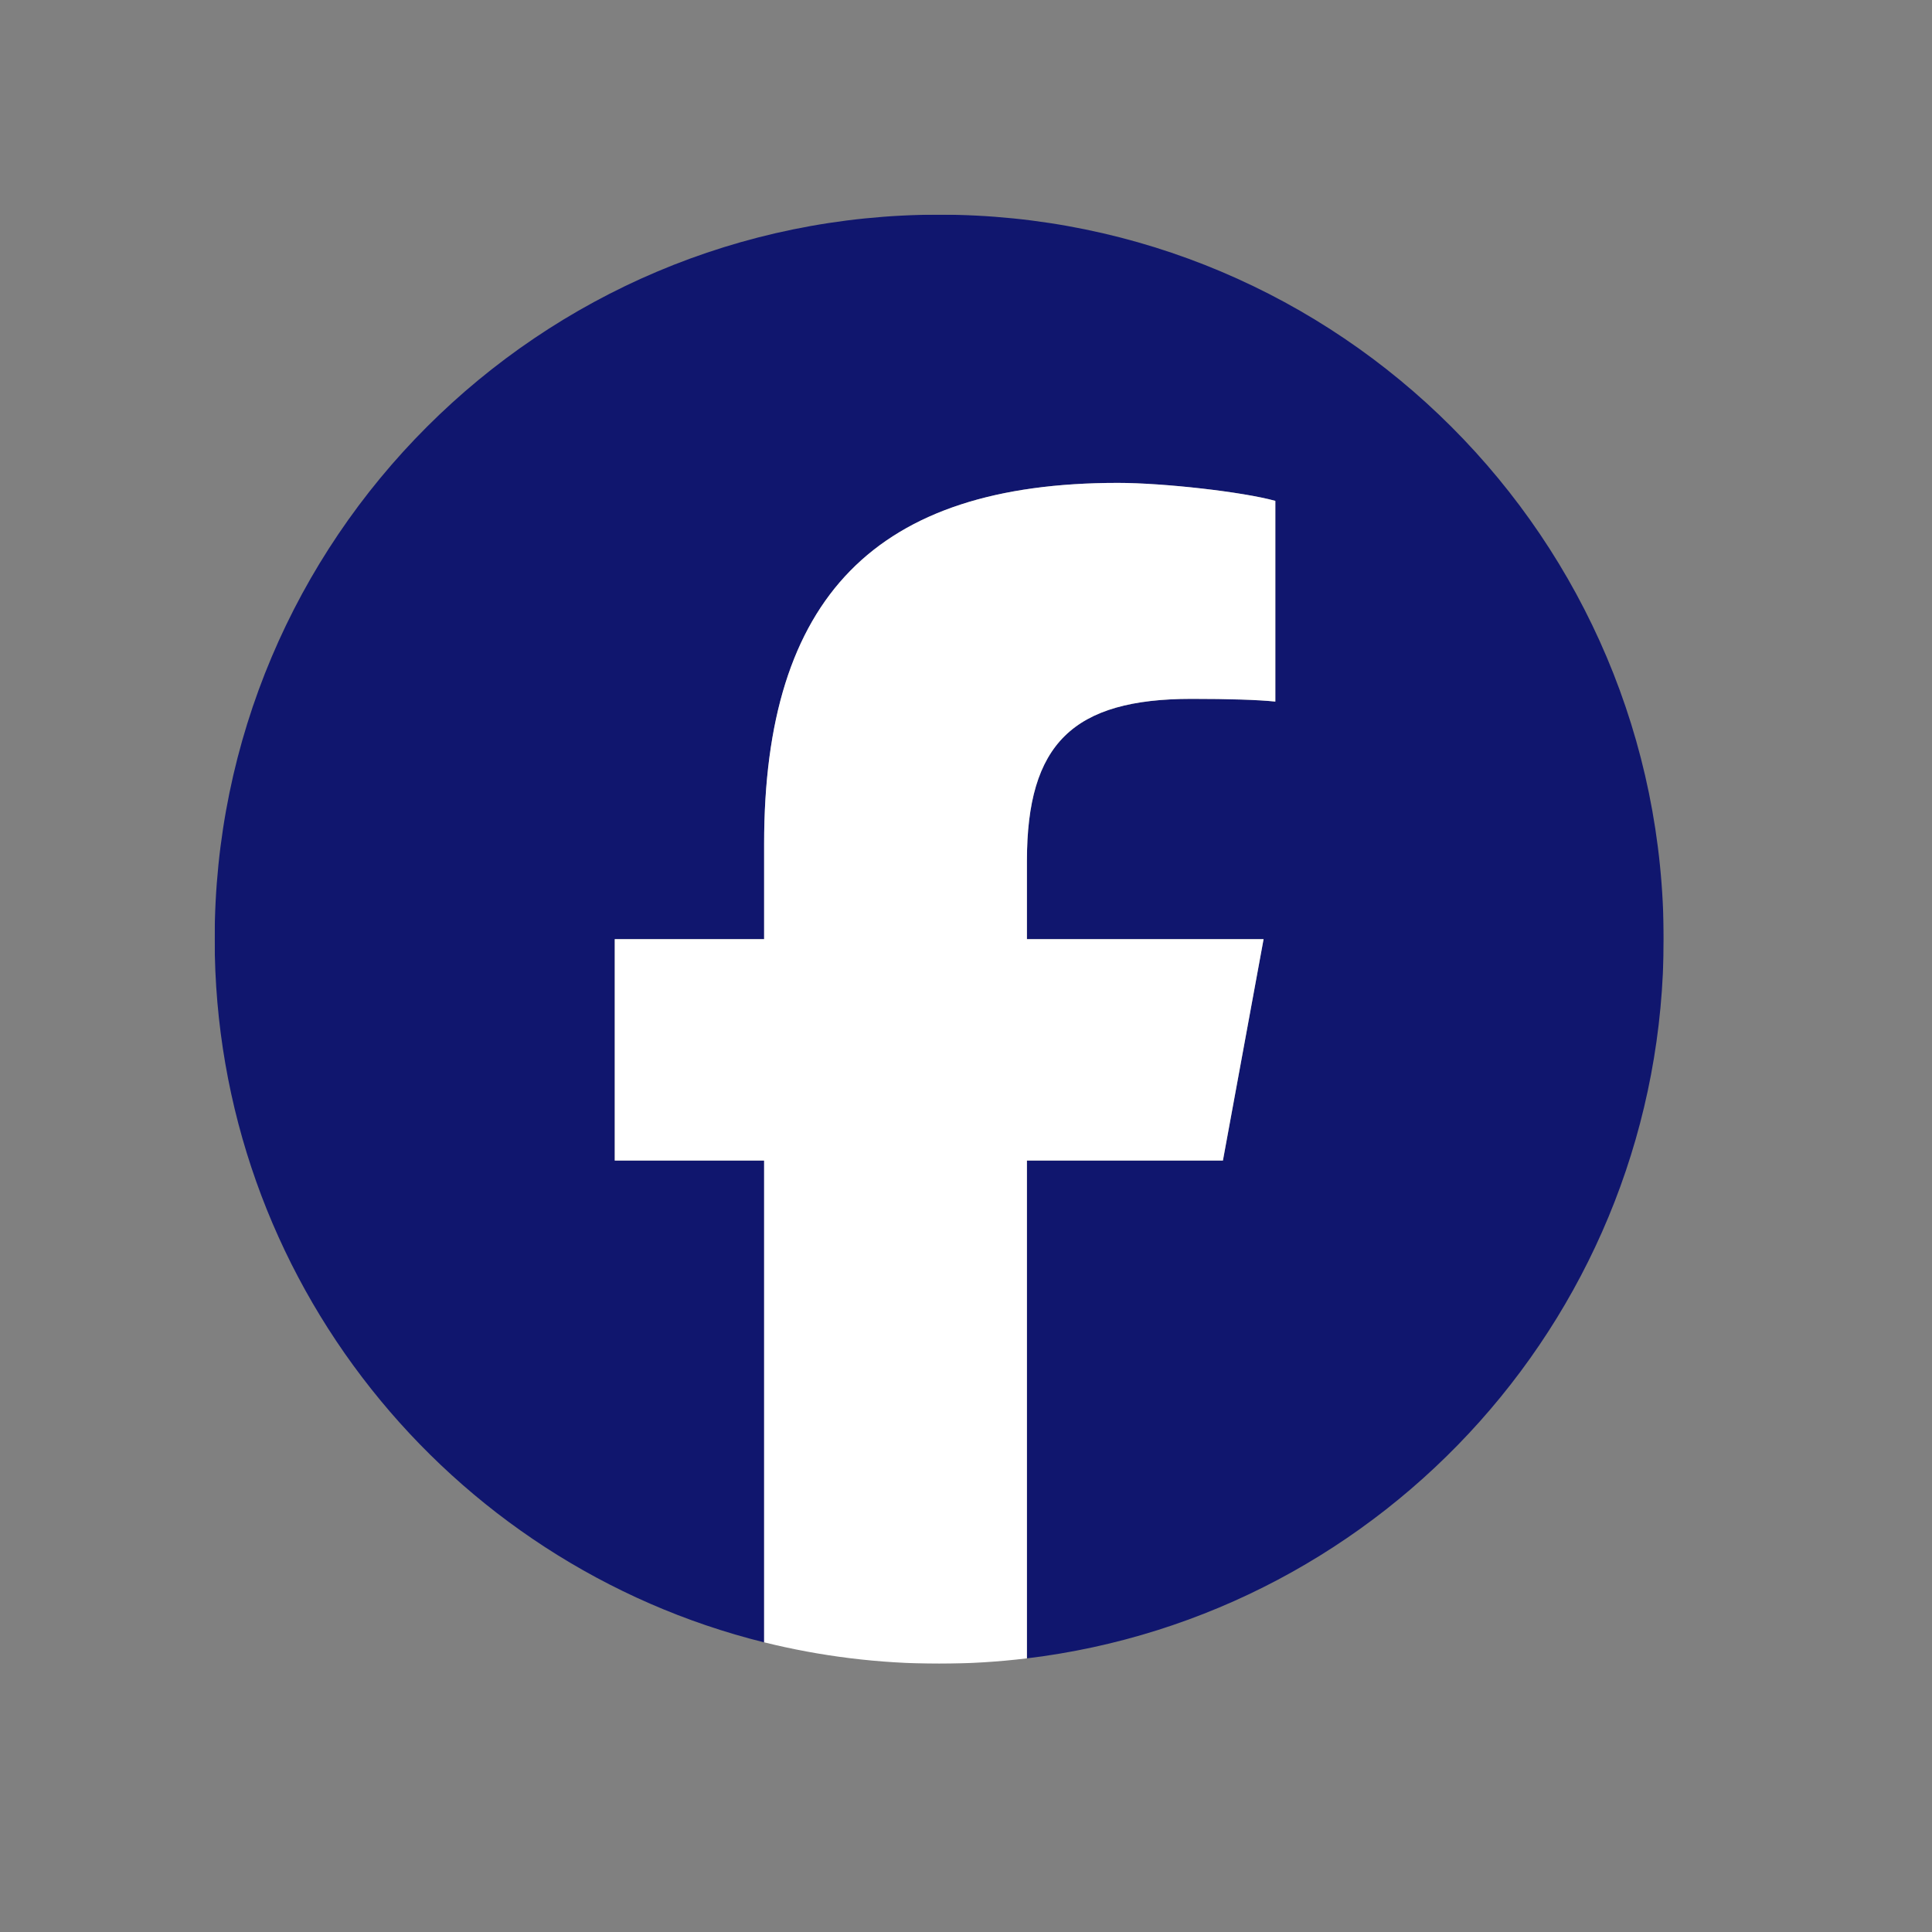 <svg width="36" height="36" viewBox="0 0 36 36" fill="none" xmlns="http://www.w3.org/2000/svg">
<rect x="0" y="0" width="36" height="36" fill="#808080" stroke="none"/>
<g clip-path="url(#clip0_446_381)">
<mask id="mask0_446_381" style="mask-type:luminance" maskUnits="userSpaceOnUse" x="-2" y="-2" width="39" height="39">
<path d="M-1.4 -1.4H36.4V36.4H-1.4V-1.4Z" fill="white"/>
</mask>
<g mask="url(#mask0_446_381)">
<path d="M31 17.5C31 10.044 24.956 4 17.5 4C10.044 4 4 10.044 4 17.5C4 23.831 8.359 29.144 14.239 30.603V21.626H11.455V17.5H14.239V15.723C14.239 11.128 16.318 8.998 20.829 8.998C21.685 8.998 23.16 9.166 23.764 9.333V13.073C23.445 13.04 22.892 13.023 22.204 13.023C19.991 13.023 19.136 13.861 19.136 16.041V17.5H23.545L22.788 21.626H19.136V30.901C25.82 30.094 31 24.402 31 17.5Z" fill="#10166E"/>
<path d="M22.787 21.625L23.545 17.5H19.135V16.041C19.135 13.861 19.991 13.022 22.204 13.022C22.892 13.022 23.445 13.039 23.764 13.073V9.333C23.16 9.165 21.684 8.998 20.829 8.998C16.318 8.998 14.238 11.127 14.238 15.722V17.5H11.455V21.625H14.238V30.602C15.283 30.861 16.375 31 17.5 31C18.053 31 18.599 30.966 19.135 30.901V21.625H22.787Z" fill="white"/>
</g>
</g>
<defs>
<clipPath id="clip0_446_381">
<rect width="27" height="27" fill="white" transform="translate(4 4)"/>
</clipPath>
</defs>
</svg>
